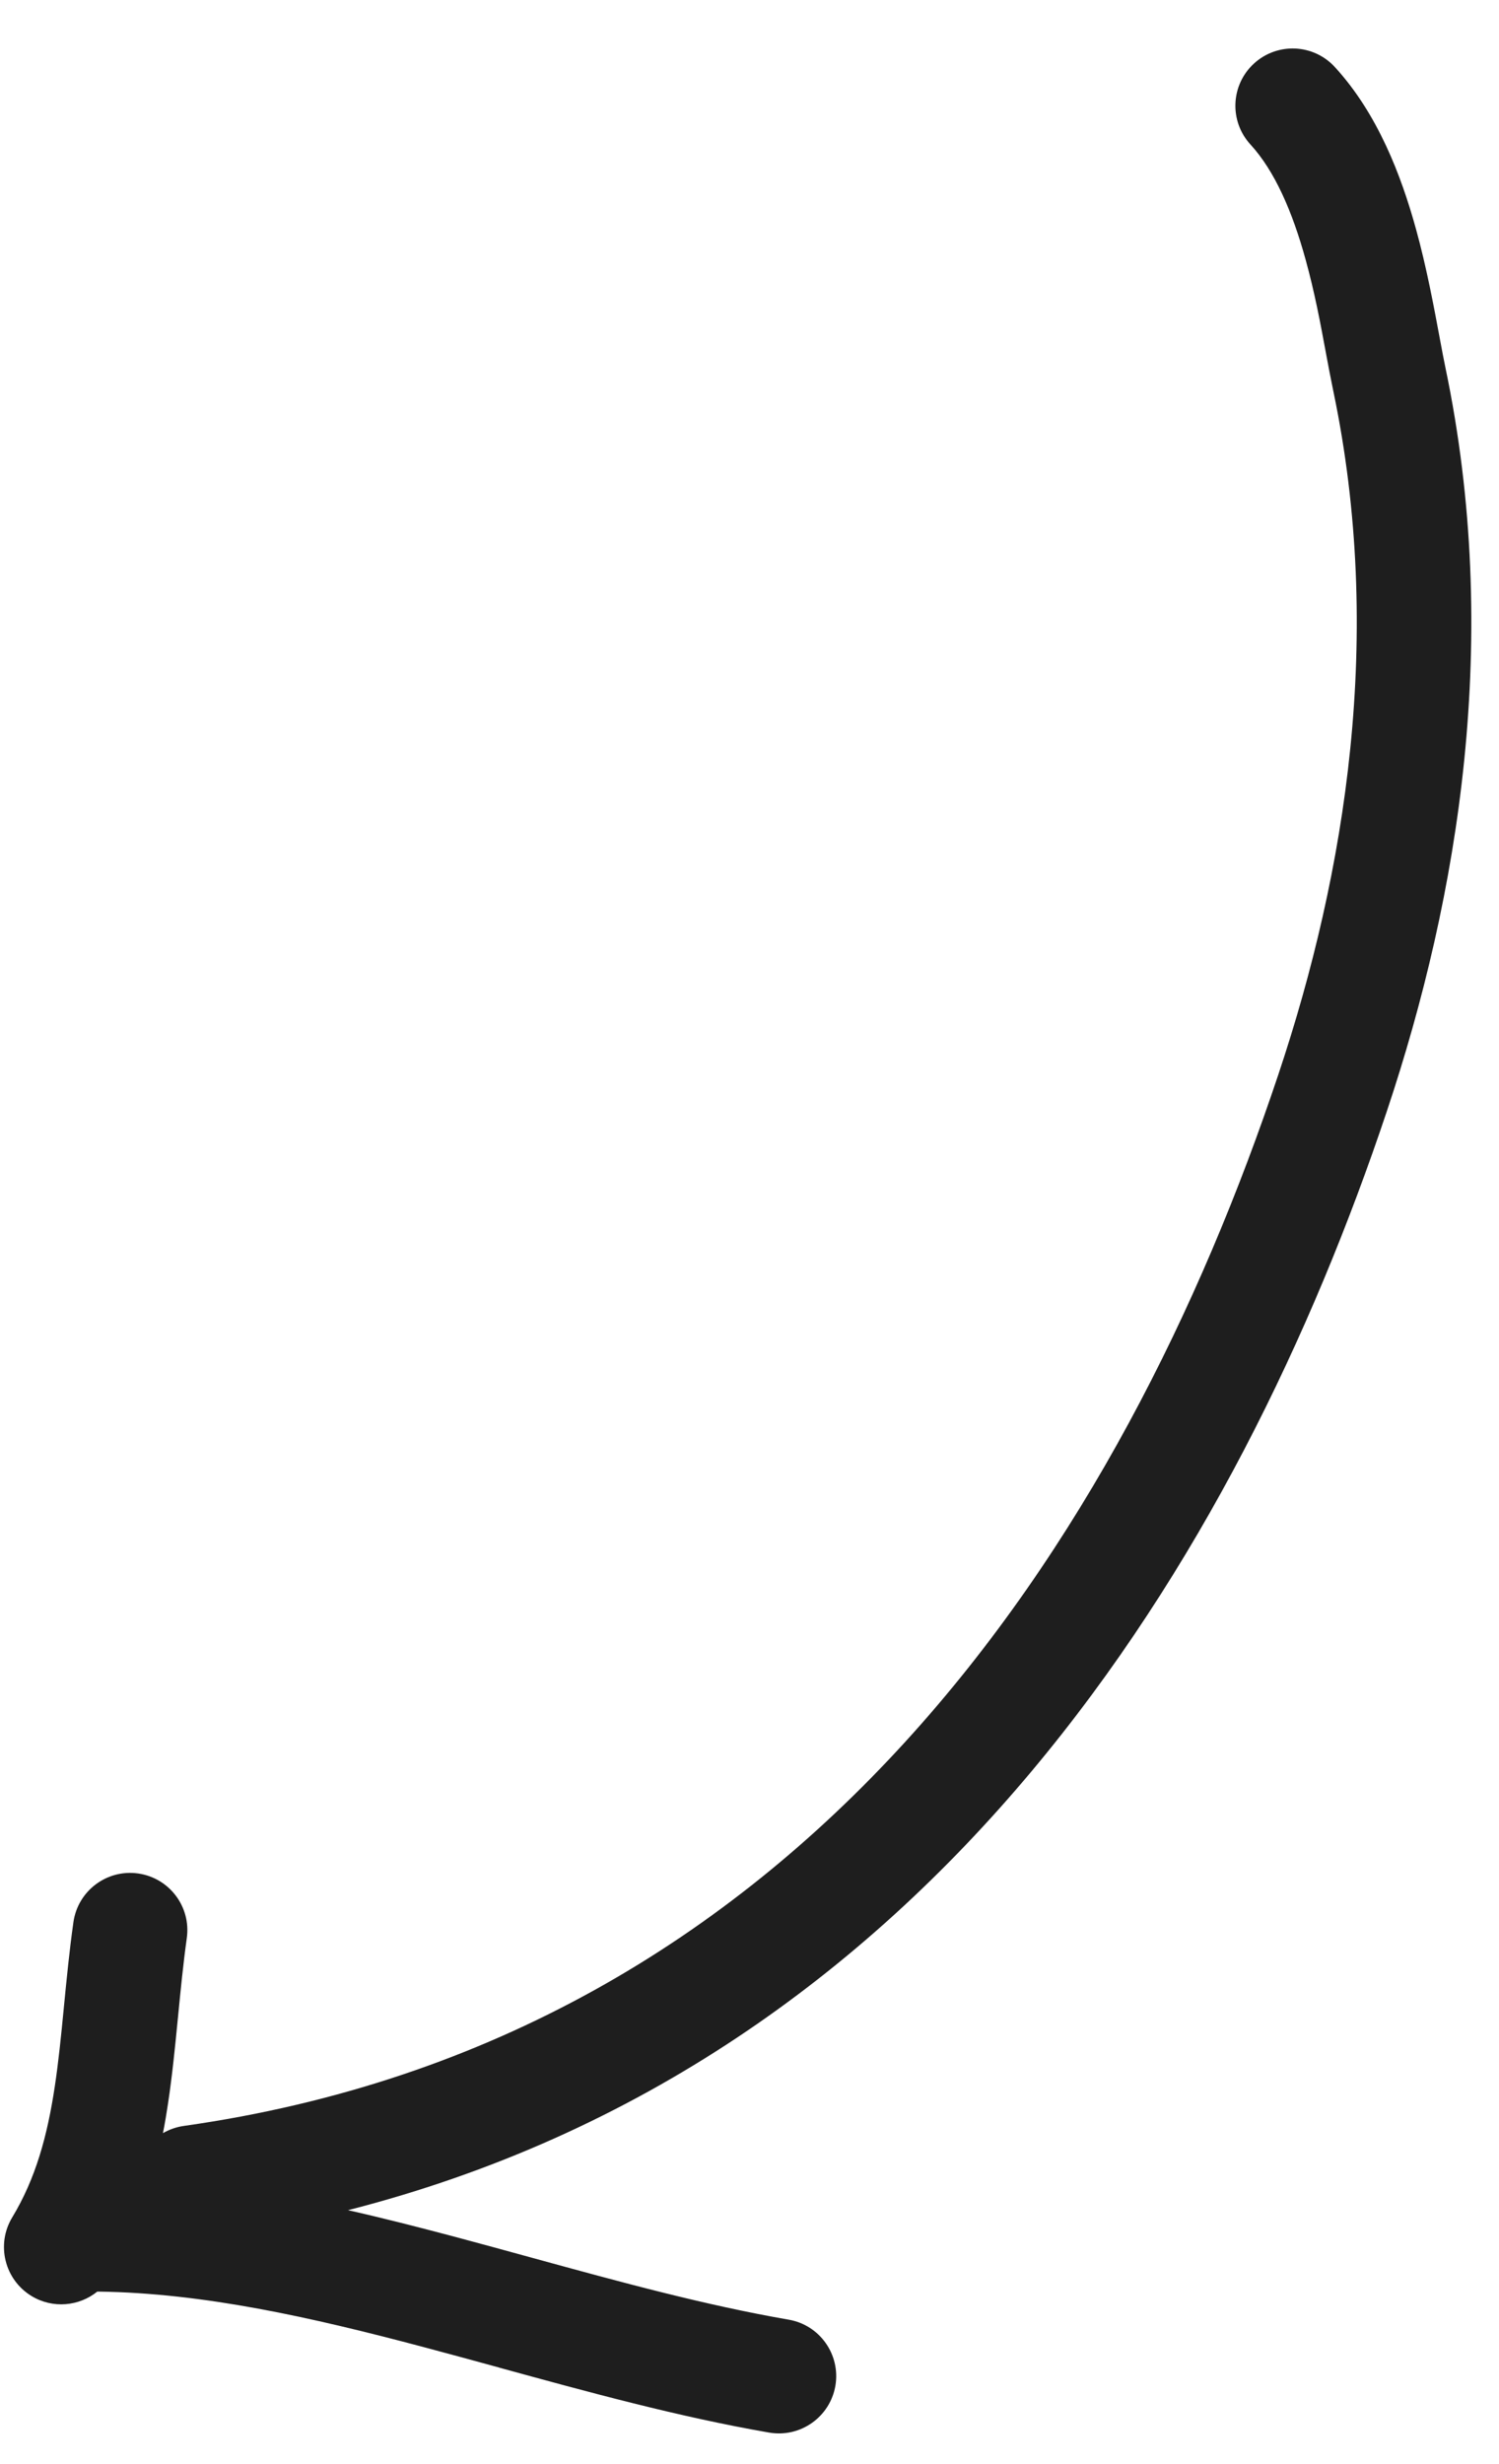 <?xml version="1.0" encoding="UTF-8"?> <svg xmlns="http://www.w3.org/2000/svg" width="28" height="46" viewBox="0 0 28 46" fill="none"> <path fill-rule="evenodd" clip-rule="evenodd" d="M15.604 44.54C15.704 43.958 15.314 43.404 14.732 43.304C13.152 43.03 11.581 42.599 9.954 42.153L9.954 42.153C9.461 42.018 8.963 41.881 8.459 41.747C7.813 41.576 7.16 41.409 6.5 41.26C17.443 38.466 23.125 29.061 25.907 20.739C27.25 16.722 28.052 11.895 26.999 6.862C26.967 6.709 26.931 6.518 26.891 6.302C26.785 5.733 26.646 4.984 26.448 4.271C26.172 3.273 25.733 2.122 24.934 1.252C24.534 0.816 23.858 0.787 23.422 1.187C22.987 1.586 22.958 2.263 23.358 2.698C23.811 3.192 24.14 3.949 24.386 4.841C24.558 5.462 24.666 6.043 24.766 6.584L24.766 6.584C24.812 6.831 24.857 7.07 24.905 7.3C25.856 11.848 25.144 16.274 23.878 20.061C20.967 28.769 14.999 38.05 3.435 39.687C3.293 39.707 3.161 39.754 3.044 39.822C3.08 39.638 3.111 39.454 3.138 39.272C3.218 38.745 3.27 38.212 3.32 37.702L3.325 37.654L3.325 37.654C3.374 37.152 3.421 36.669 3.489 36.182C3.572 35.597 3.164 35.057 2.579 34.974C1.994 34.892 1.453 35.3 1.371 35.885C1.296 36.417 1.245 36.941 1.197 37.431L1.191 37.494C1.141 38.011 1.093 38.49 1.023 38.953C0.884 39.874 0.667 40.669 0.228 41.395C-0.077 41.901 0.085 42.558 0.591 42.864C0.987 43.103 1.477 43.055 1.817 42.78C1.826 42.78 1.835 42.78 1.844 42.78C3.797 42.807 5.802 43.255 7.909 43.815C8.374 43.938 8.846 44.068 9.323 44.198L9.323 44.198L9.323 44.198L9.323 44.199C10.968 44.65 12.675 45.119 14.367 45.412C14.949 45.512 15.503 45.122 15.604 44.54Z" fill="#1E1E1E"></path> </svg> 